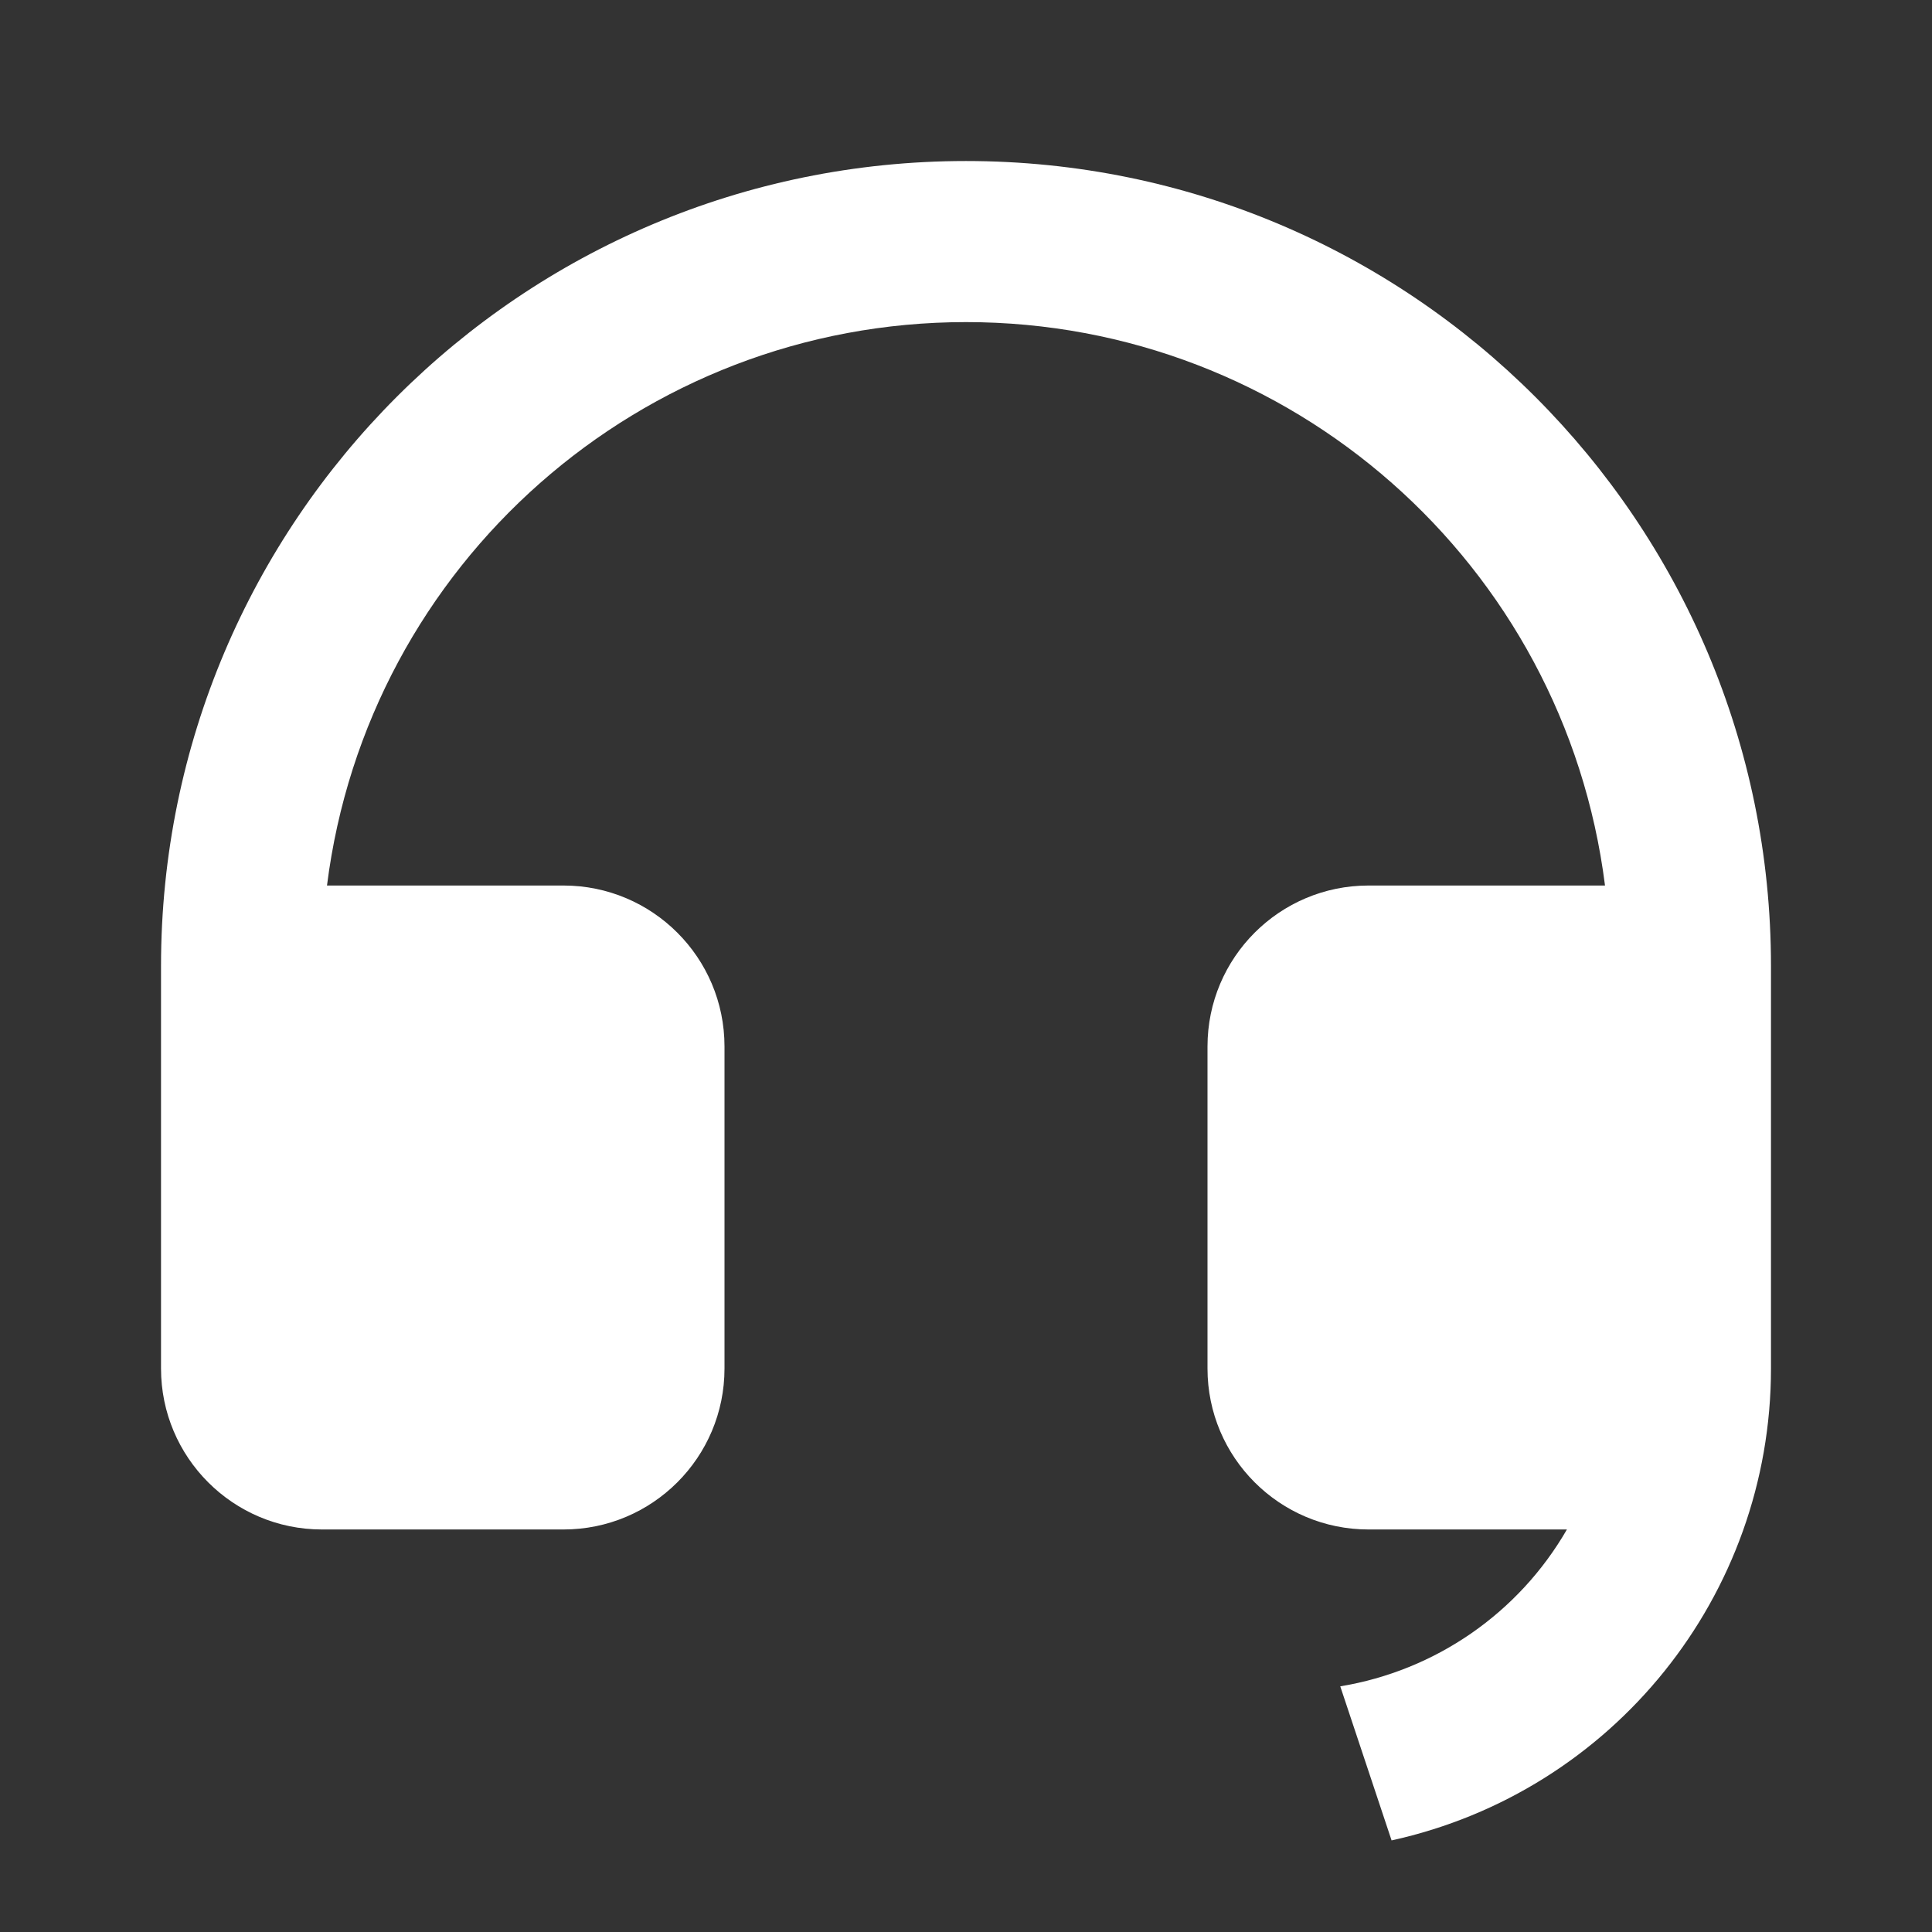<svg xmlns="http://www.w3.org/2000/svg" xmlns:xlink="http://www.w3.org/1999/xlink" fill="none" version="1.1" width="32" height="32" viewBox="0 0 32 32"><rect x="0" y="0" width="32" height="32" fill="#333333" stroke="none"/><defs><clipPath id="master_svg0_1_49"><rect x="0" y="0" width="32" height="32" rx="0"/></clipPath></defs><g clip-path="url(#master_svg0_1_49)"><g></g><g><path d="M29.333,22.669C29.332,26.426,26.718,29.676,23.049,30.483L22.199,27.931C23.776,27.671,25.154,26.718,25.953,25.333L22.667,25.333C21.194,25.333,20,24.139,20,22.667L20,17.333C20,15.861,21.194,14.667,22.667,14.667L26.584,14.667C25.911,9.334,21.375,5.335,16,5.335C10.625,5.335,6.089,9.334,5.416,14.667L9.333,14.667C10.806,14.667,12,15.861,12,17.333L12,22.667C12,24.139,10.806,25.333,9.333,25.333L5.333,25.333C3.861,25.333,2.667,24.139,2.667,22.667L2.667,16C2.667,8.636,8.636,2.667,16,2.667C23.364,2.667,29.333,8.636,29.333,16L29.333,22.669Z" fill="#FFFFFF" fill-opacity="1"/></g></g></svg>